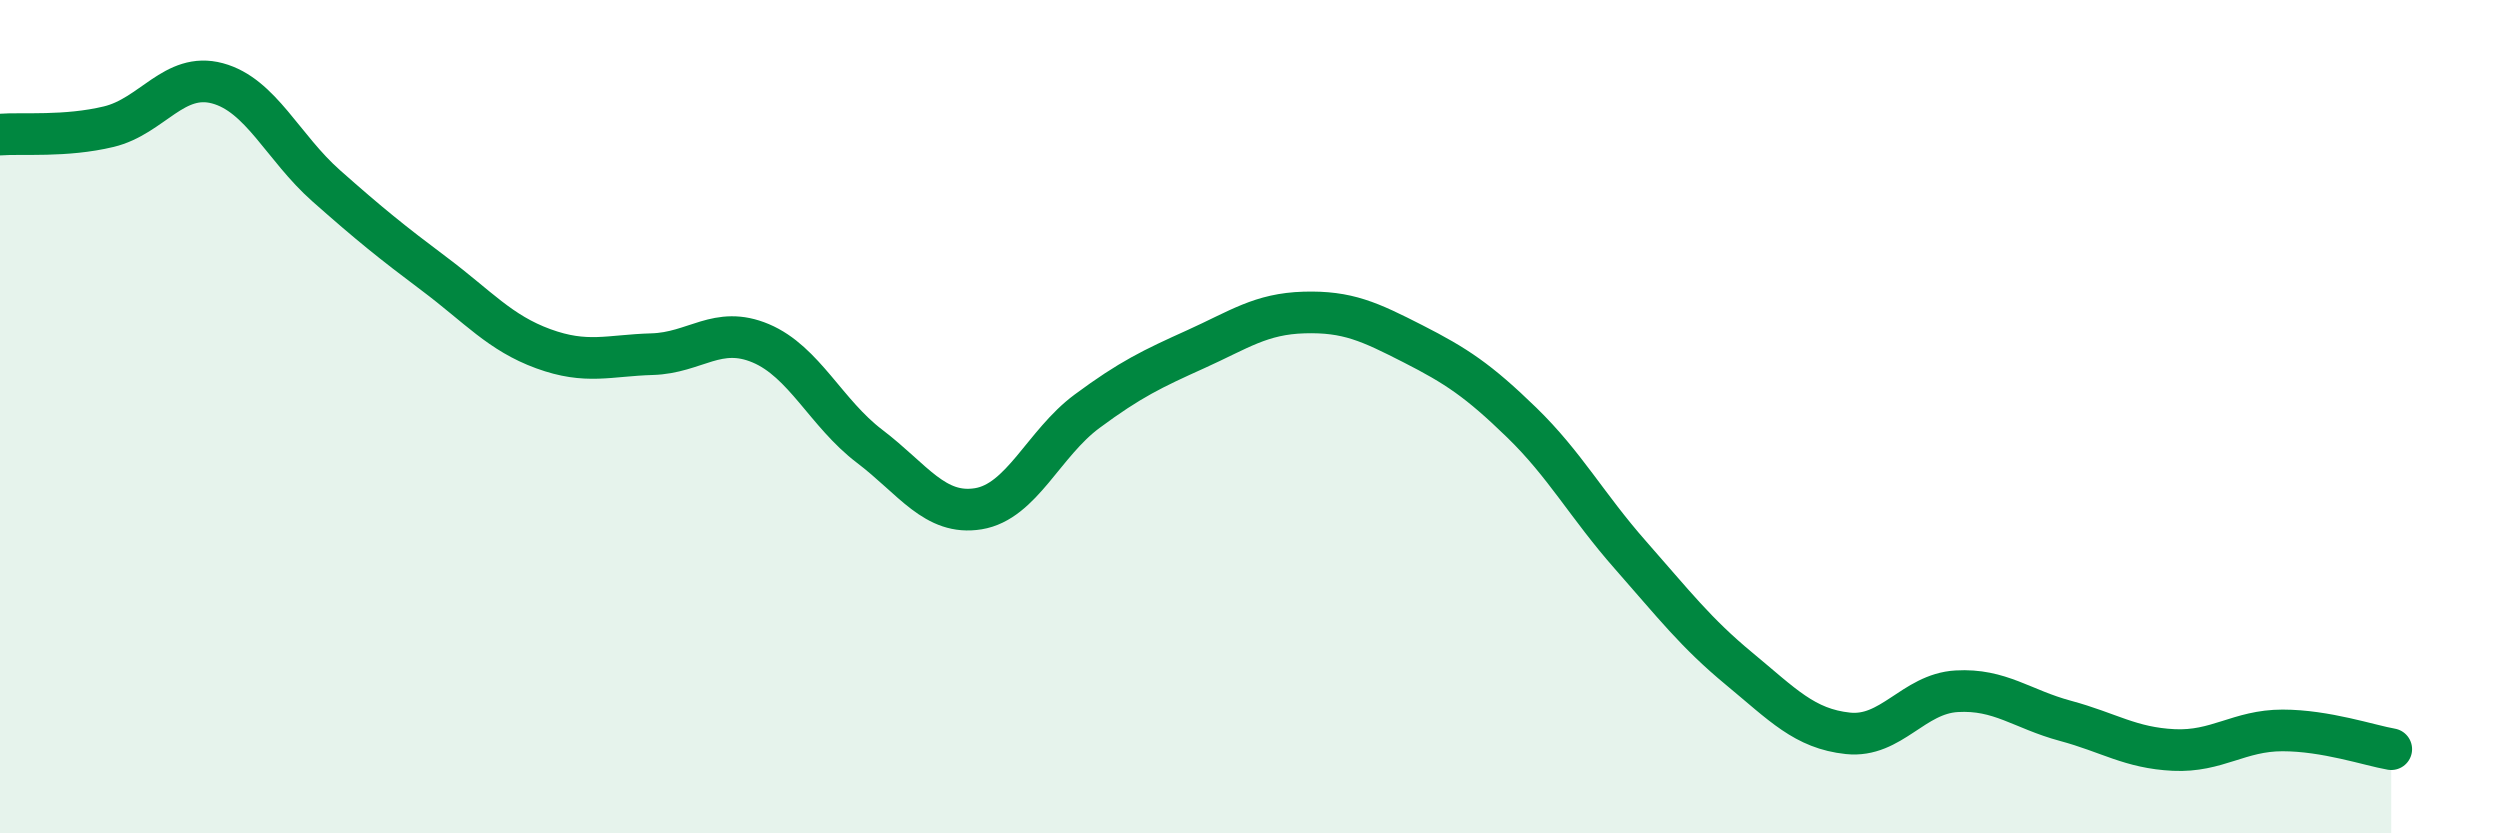 
    <svg width="60" height="20" viewBox="0 0 60 20" xmlns="http://www.w3.org/2000/svg">
      <path
        d="M 0,3.23 C 0.52,3.19 1.57,3.29 2.61,3.04 C 3.65,2.79 4.18,1.72 5.22,2 C 6.26,2.28 6.79,3.54 7.83,4.46 C 8.87,5.38 9.39,5.8 10.43,6.58 C 11.47,7.36 12,7.99 13.04,8.37 C 14.08,8.75 14.61,8.53 15.65,8.5 C 16.69,8.47 17.22,7.8 18.26,8.24 C 19.3,8.68 19.83,9.92 20.87,10.71 C 21.91,11.5 22.44,12.38 23.48,12.21 C 24.52,12.04 25.05,10.64 26.09,9.87 C 27.13,9.1 27.66,8.85 28.7,8.38 C 29.74,7.91 30.26,7.53 31.3,7.5 C 32.34,7.47 32.87,7.72 33.91,8.25 C 34.95,8.78 35.48,9.13 36.52,10.14 C 37.56,11.15 38.09,12.14 39.13,13.32 C 40.17,14.5 40.7,15.19 41.74,16.05 C 42.78,16.91 43.31,17.49 44.35,17.6 C 45.39,17.71 45.92,16.65 46.96,16.59 C 48,16.53 48.53,17.02 49.57,17.3 C 50.61,17.58 51.13,17.95 52.17,18 C 53.21,18.05 53.74,17.53 54.78,17.53 C 55.82,17.53 56.87,17.89 57.39,17.98L57.39 20L0 20Z"
        fill="#008740"
        opacity="0.1"
        stroke-linecap="round"
        stroke-linejoin="round"
      />
      <path
        d="M 0,3.23 C 0.52,3.19 1.57,3.29 2.61,3.04 C 3.65,2.79 4.18,1.72 5.22,2 C 6.26,2.28 6.79,3.54 7.83,4.46 C 8.87,5.38 9.39,5.8 10.43,6.58 C 11.47,7.36 12,7.99 13.04,8.37 C 14.08,8.75 14.61,8.53 15.65,8.5 C 16.69,8.47 17.22,7.8 18.26,8.24 C 19.3,8.68 19.83,9.92 20.87,10.71 C 21.91,11.5 22.44,12.38 23.48,12.21 C 24.52,12.04 25.05,10.64 26.09,9.87 C 27.13,9.1 27.66,8.85 28.7,8.38 C 29.74,7.91 30.26,7.53 31.3,7.5 C 32.34,7.47 32.87,7.72 33.91,8.25 C 34.95,8.78 35.48,9.13 36.52,10.14 C 37.56,11.15 38.09,12.14 39.13,13.32 C 40.17,14.5 40.7,15.19 41.74,16.05 C 42.78,16.91 43.31,17.49 44.35,17.6 C 45.39,17.71 45.92,16.65 46.96,16.59 C 48,16.53 48.53,17.02 49.57,17.3 C 50.61,17.58 51.13,17.95 52.17,18 C 53.21,18.05 53.74,17.53 54.78,17.53 C 55.82,17.53 56.87,17.89 57.39,17.98"
        stroke="#008740"
        stroke-width="1"
        fill="none"
        stroke-linecap="round"
        stroke-linejoin="round"
      />
    </svg>
  
